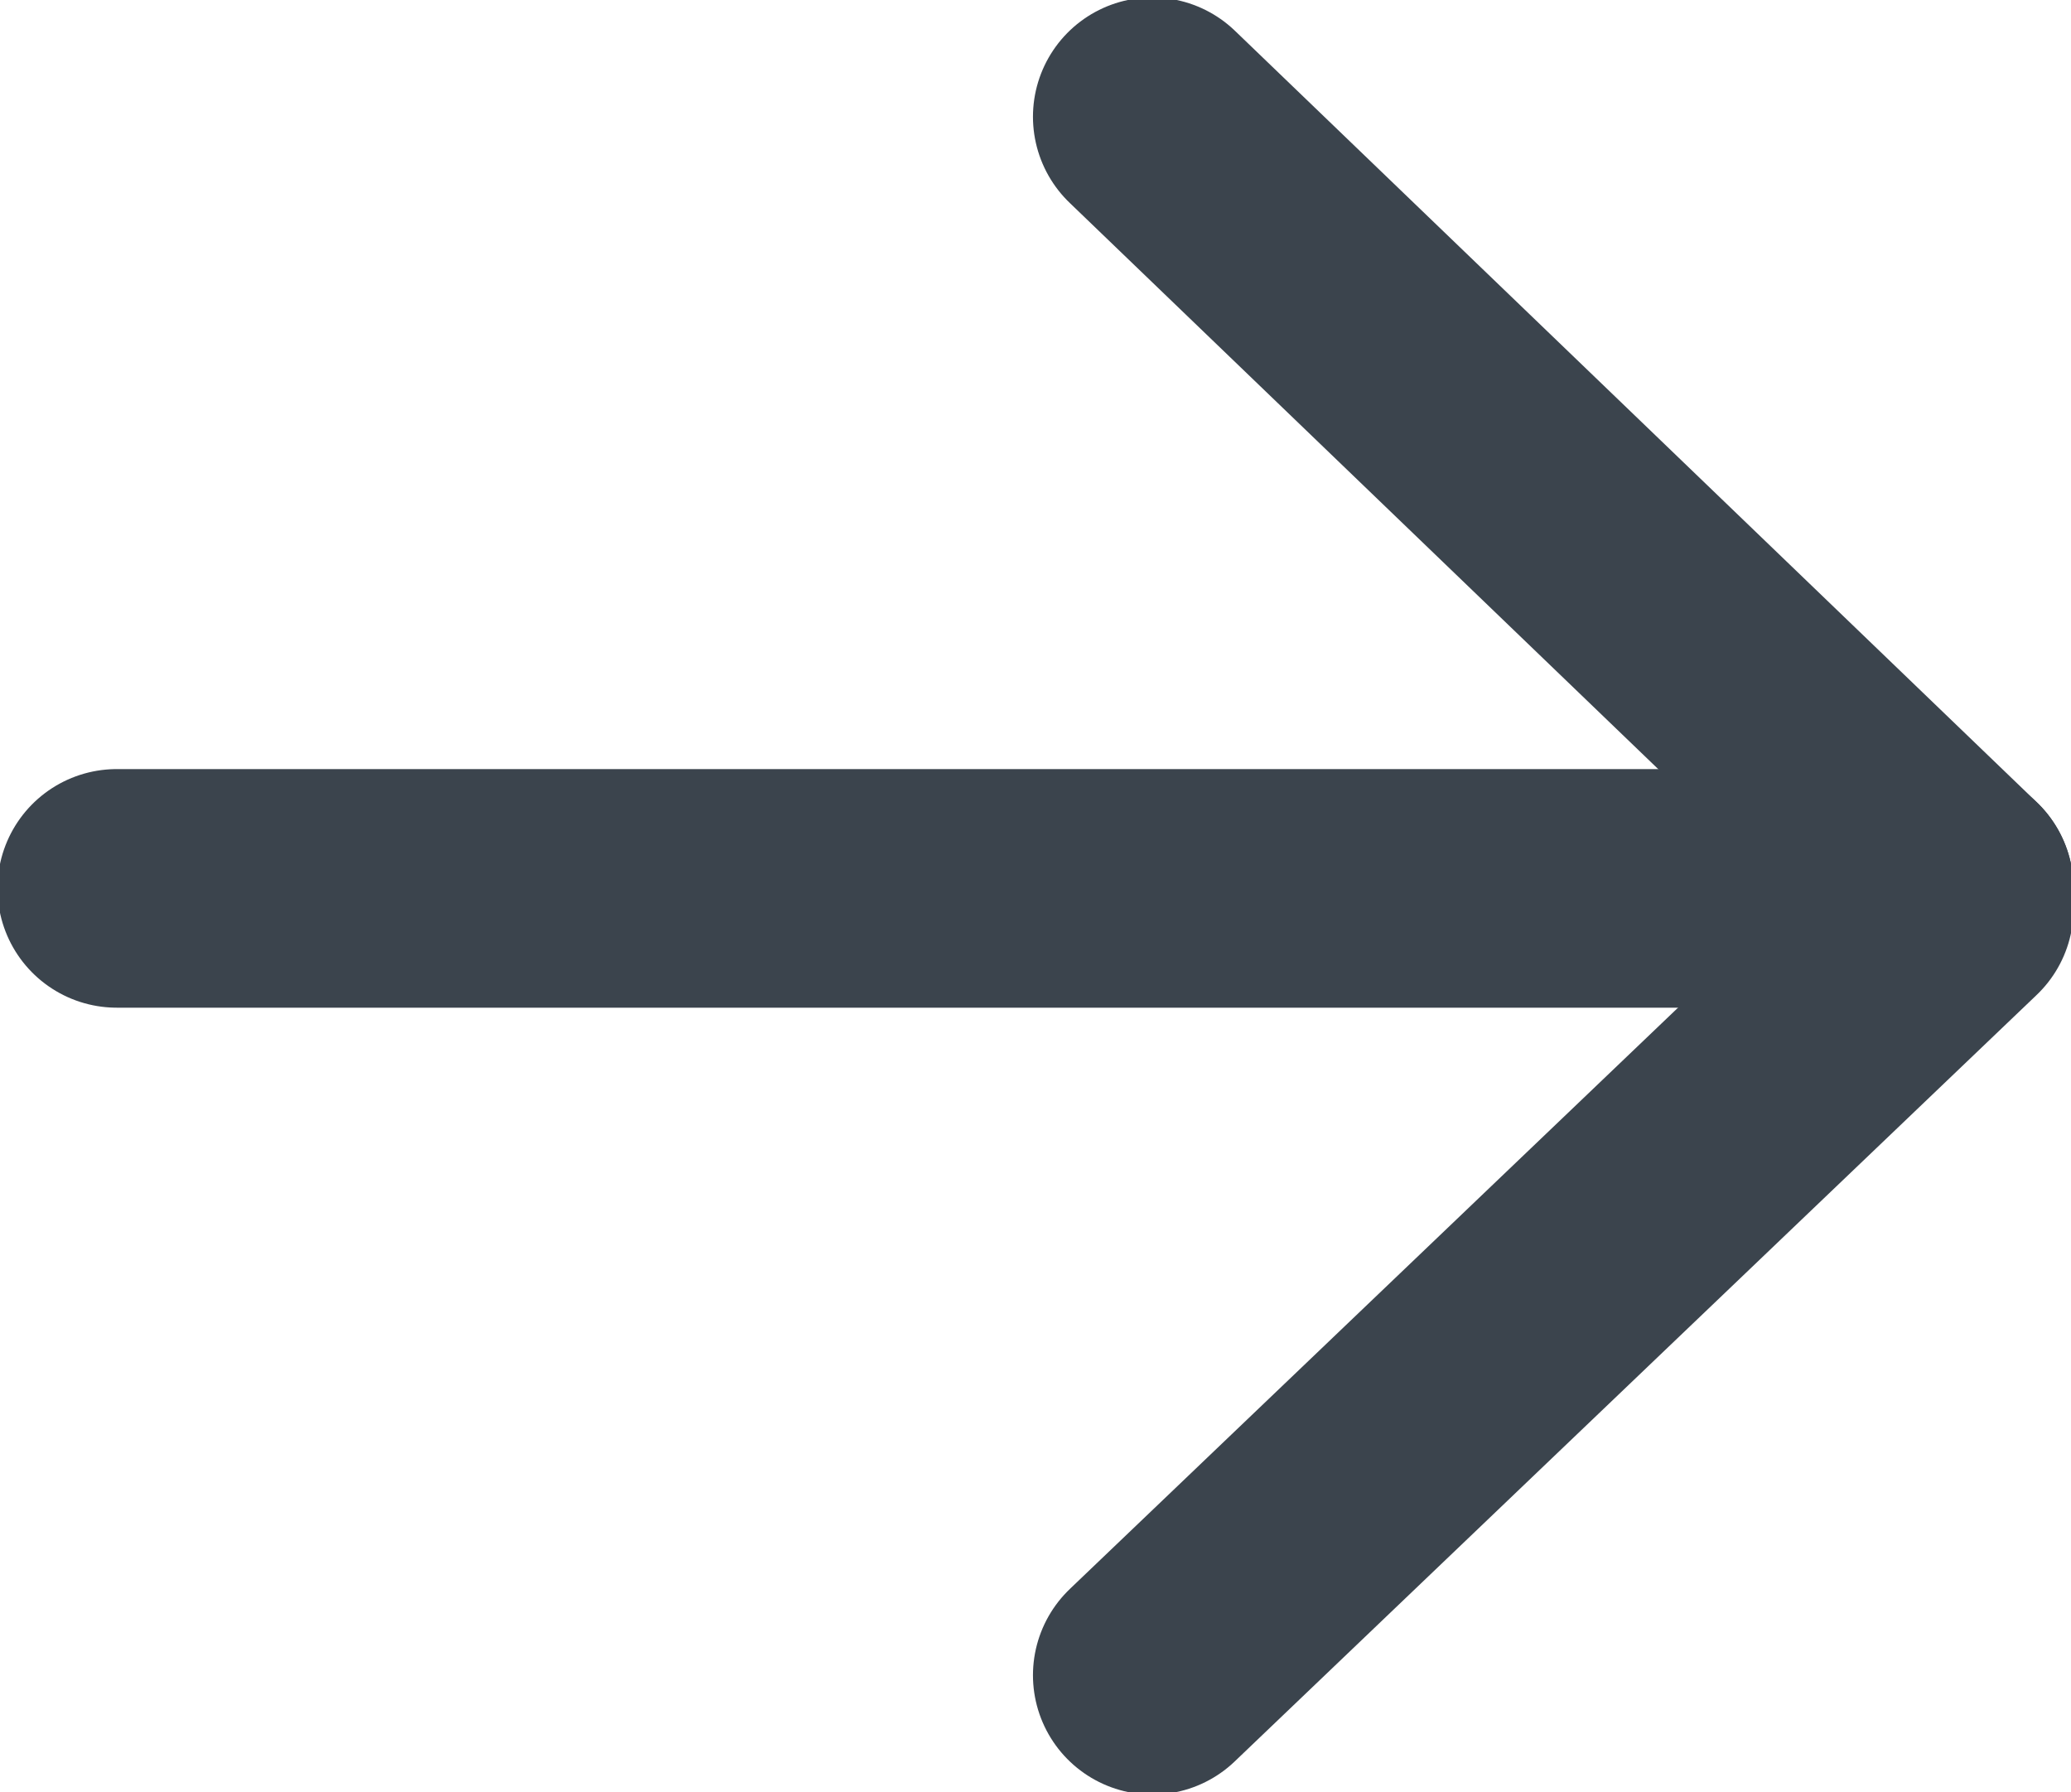<?xml version="1.0" encoding="UTF-8"?>
<svg id="Livello_2" data-name="Livello 2" xmlns="http://www.w3.org/2000/svg" viewBox="0 0 4.08 3.53">
  <defs>
    <style>
      .cls-1 {
        fill: none;
        stroke: #3b444d;
        stroke-linecap: round;
        stroke-width: .47px;
      }
    </style>
  </defs>
  <g id="Livello_1-2" data-name="Livello 1">
    <g>
      <line class="cls-1" x1=".23" y1="1.75" x2="3.85" y2="1.75"/>
      <line class="cls-1" x1="2.27" y1=".23" x2="3.85" y2="1.75"/>
      <line class="cls-1" x1="2.27" y1="3.3" x2="3.85" y2="1.79"/>
    </g>
  </g>
</svg>